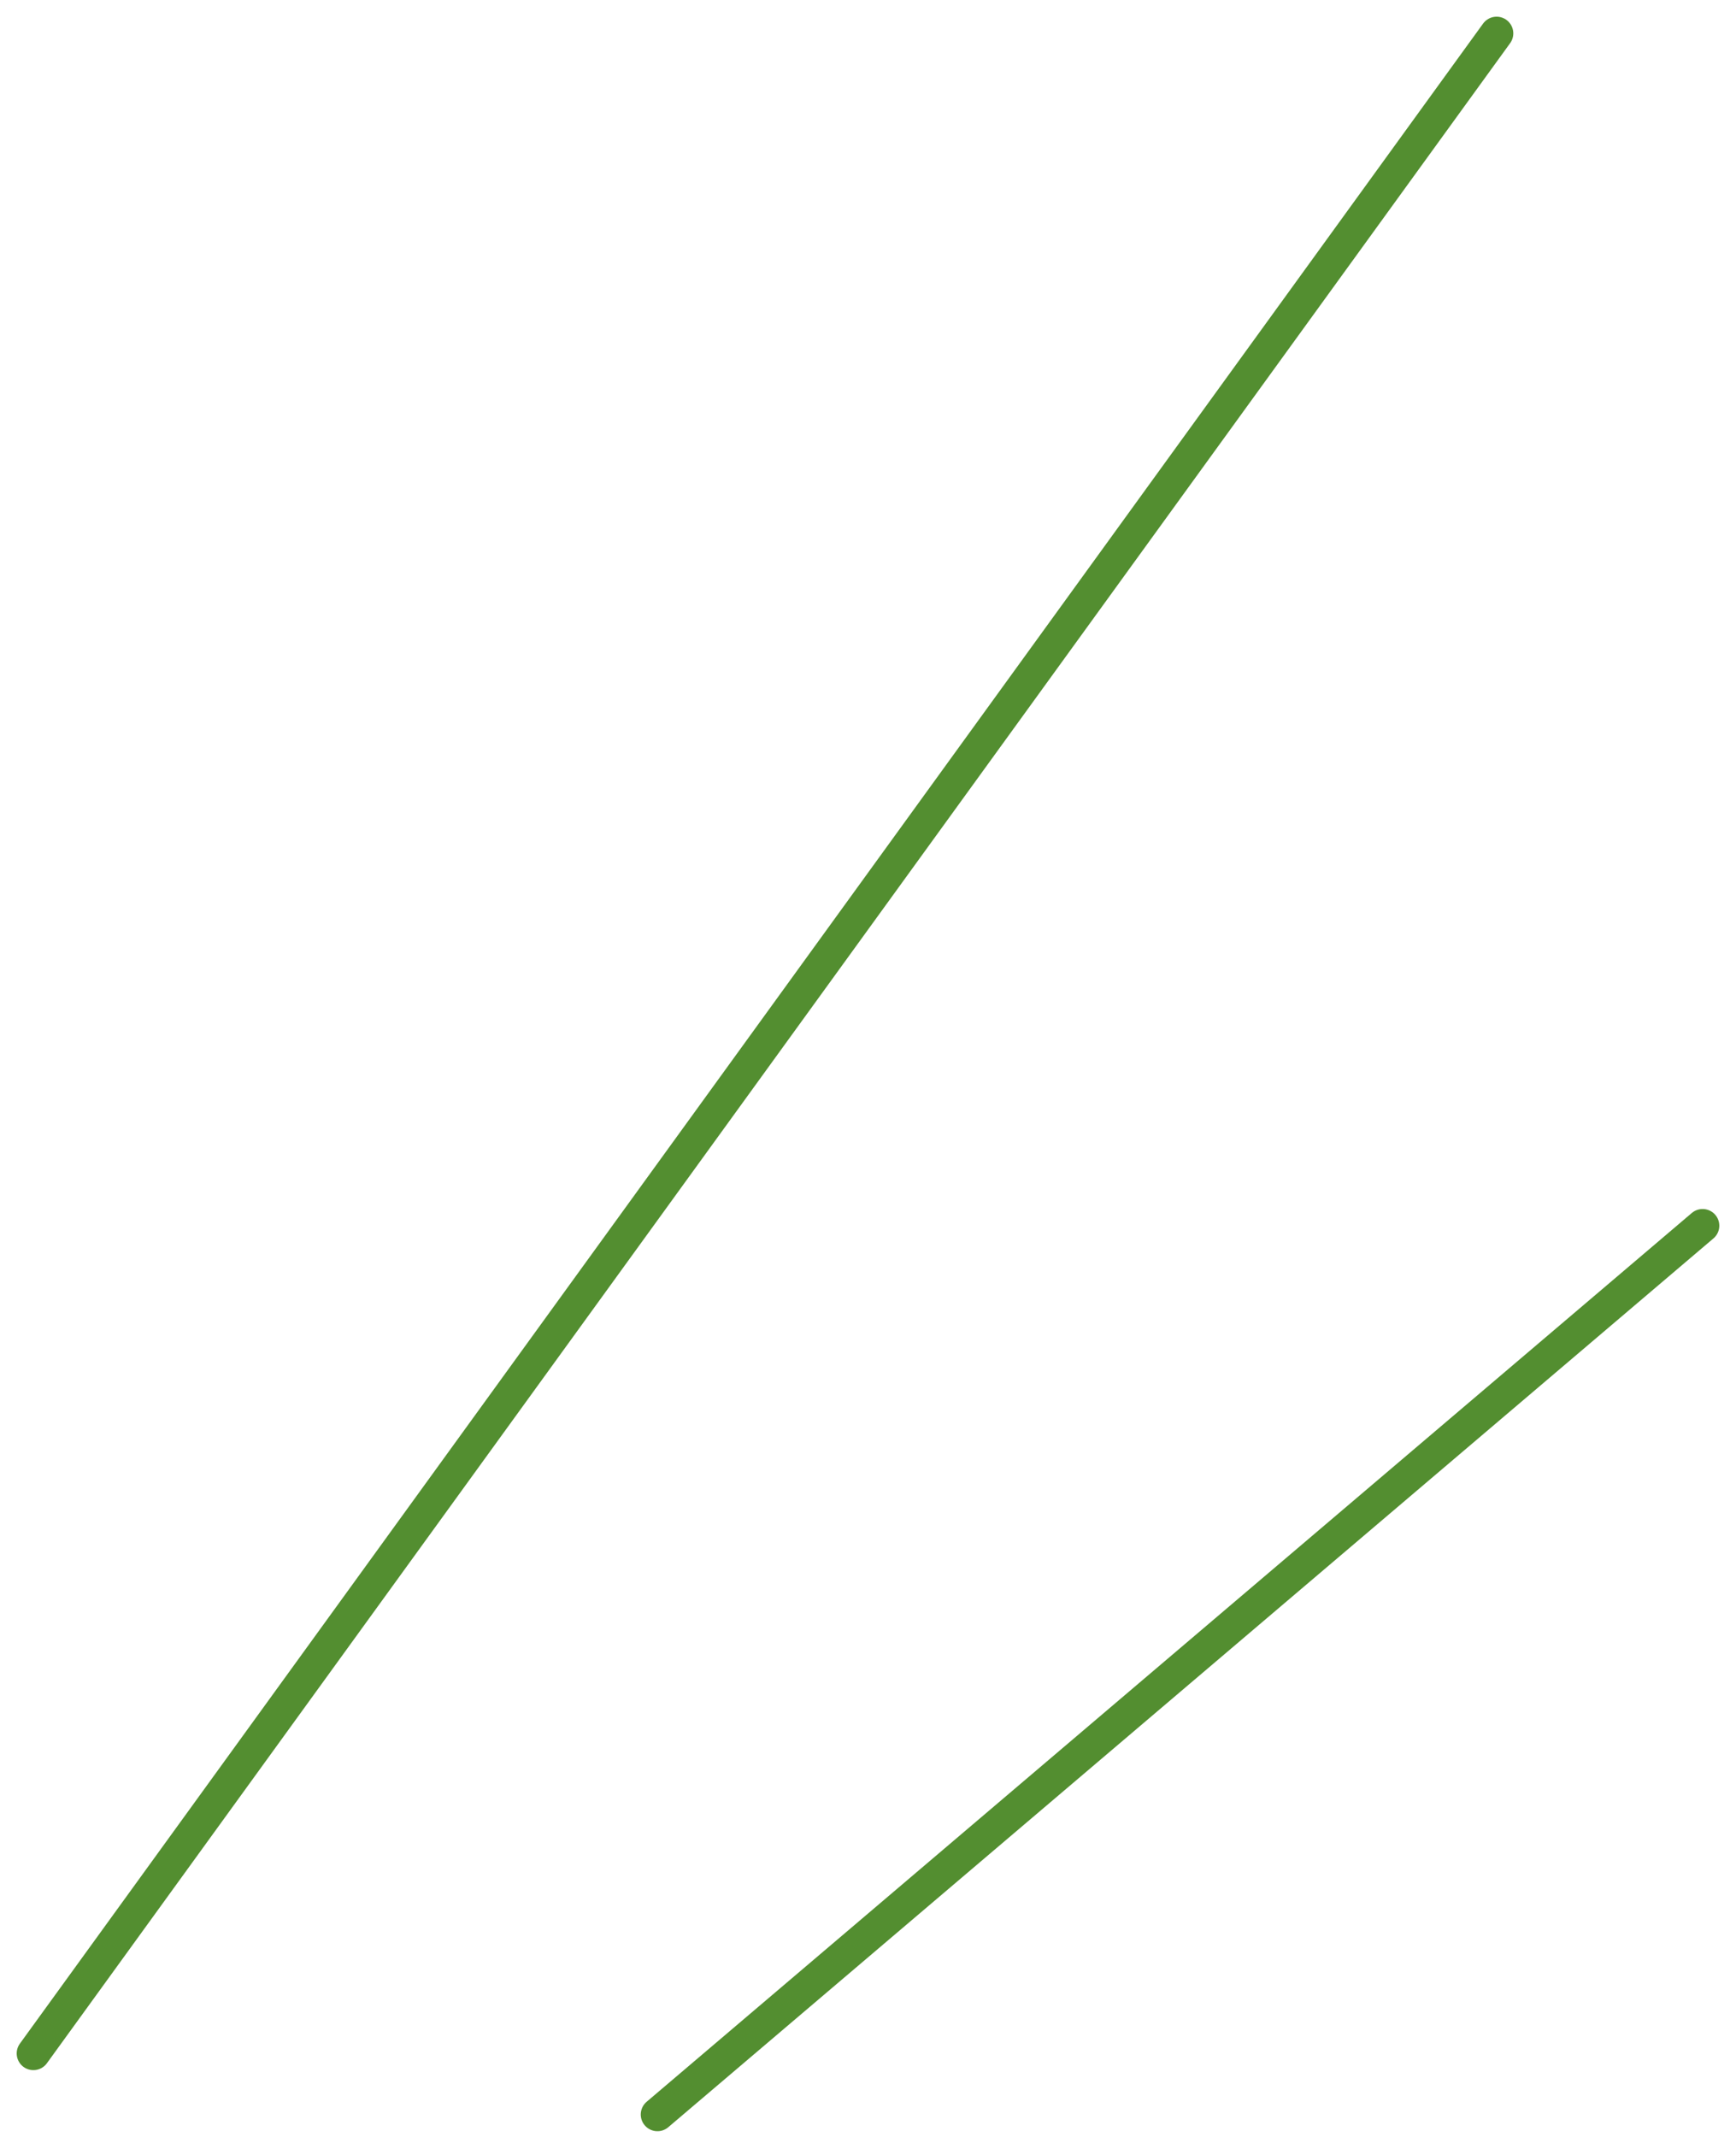 <svg width="52" height="64" viewBox="0 0 52 64" fill="none" xmlns="http://www.w3.org/2000/svg">
<path d="M44.829 1L1 61.499" stroke="#538E30" stroke-linecap="round"/>
<path d="M51 36.709L19.693 63.328" stroke="#538E30" stroke-linecap="round"/>
</svg>
